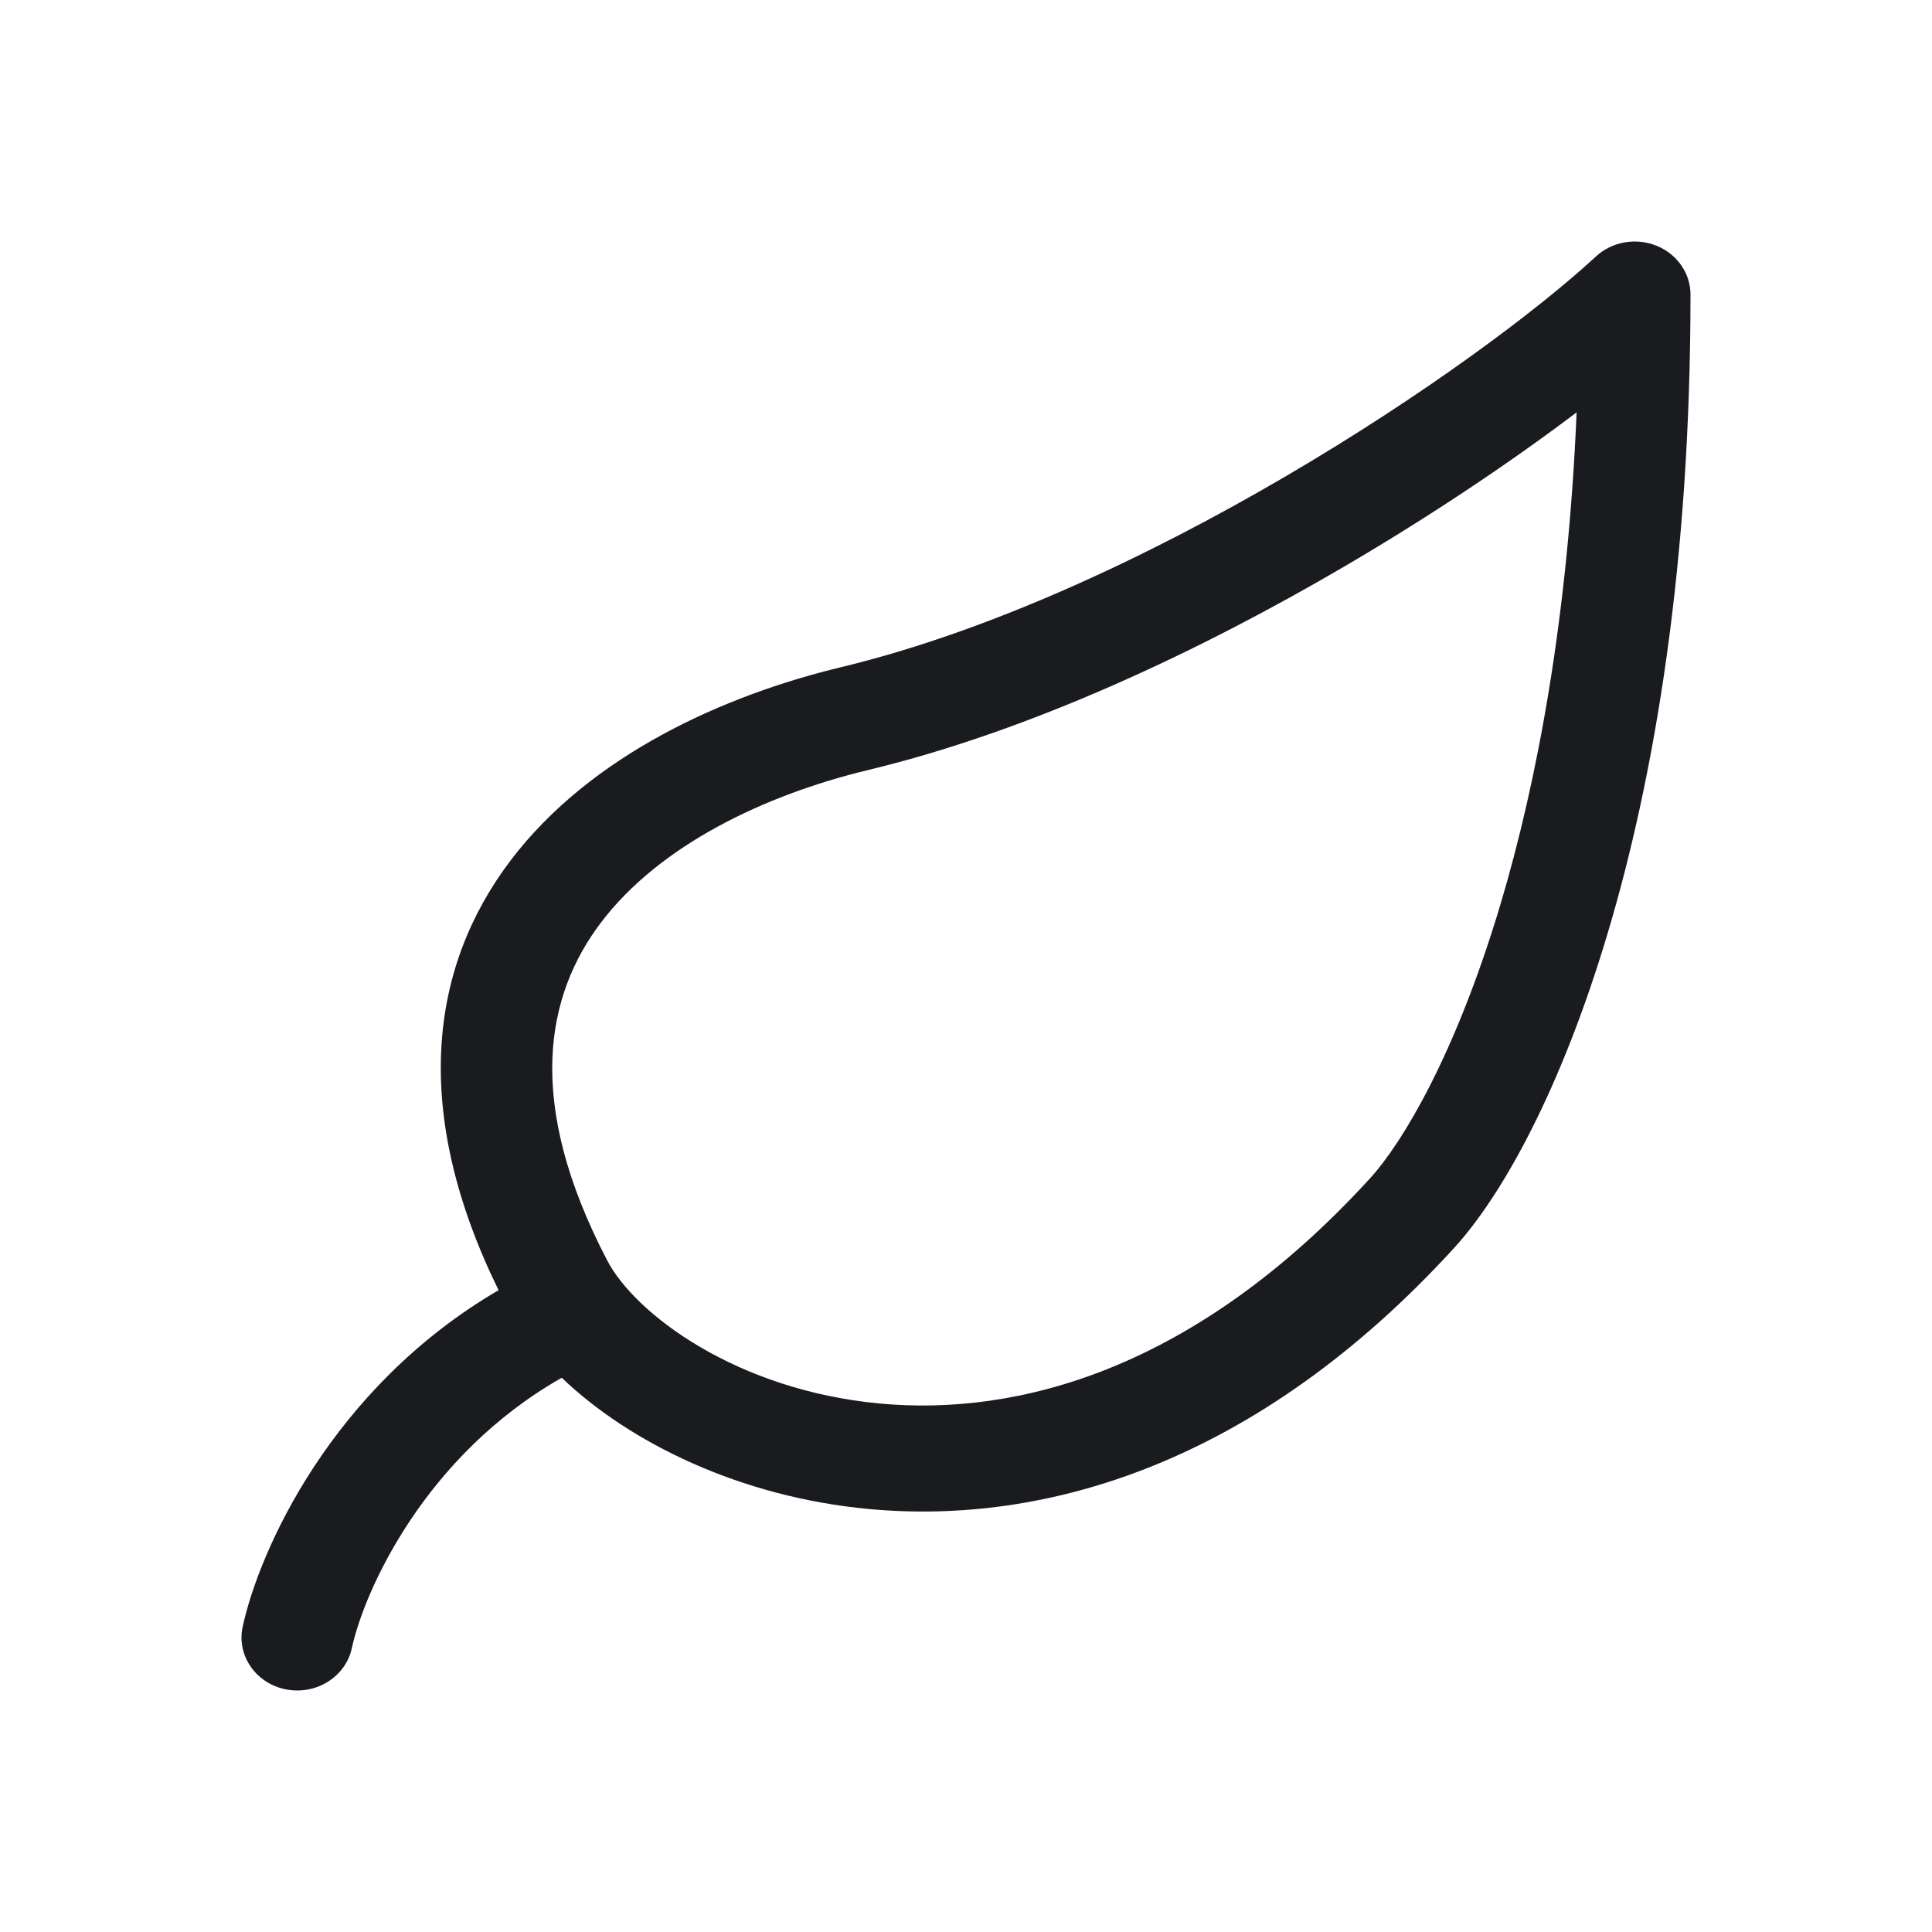 <svg width="40" height="40" viewBox="0 0 40 40" fill="none" xmlns="http://www.w3.org/2000/svg">
<g id="&#230;&#160;&#145;&#229;&#143;&#182;">
<path id="Union" fill-rule="evenodd" clip-rule="evenodd" d="M35 6.098C35 5.657 34.722 5.258 34.295 5.087C33.868 4.915 33.375 5.003 33.042 5.31C31.835 6.426 29.481 8.186 26.621 9.86C23.761 11.535 20.476 13.076 17.41 13.814C15 14.394 12.228 15.627 10.568 17.819C8.888 20.039 8.512 23.017 10.322 26.712C6.865 28.732 5.366 32.102 5.024 33.681C4.895 34.275 5.297 34.855 5.921 34.977C6.546 35.099 7.156 34.717 7.284 34.124C7.541 32.936 8.793 30.136 11.63 28.525C13.043 29.877 15.331 30.994 17.983 31.242C21.66 31.587 26.039 30.286 30.102 25.842C31.103 24.747 32.317 22.563 33.282 19.332C34.257 16.072 35 11.677 35 6.098ZM17.975 15.942C21.358 15.128 24.868 13.464 27.831 11.73C29.667 10.655 31.324 9.534 32.642 8.538C32.463 12.775 31.831 16.161 31.063 18.732C30.144 21.806 29.05 23.647 28.36 24.402C24.73 28.372 21.058 29.325 18.209 29.058C15.246 28.78 13.151 27.205 12.572 26.097C10.854 22.806 11.306 20.601 12.441 19.102C13.652 17.503 15.823 16.46 17.975 15.942Z" fill="#1A1B1E"/>
</g>
</svg>
